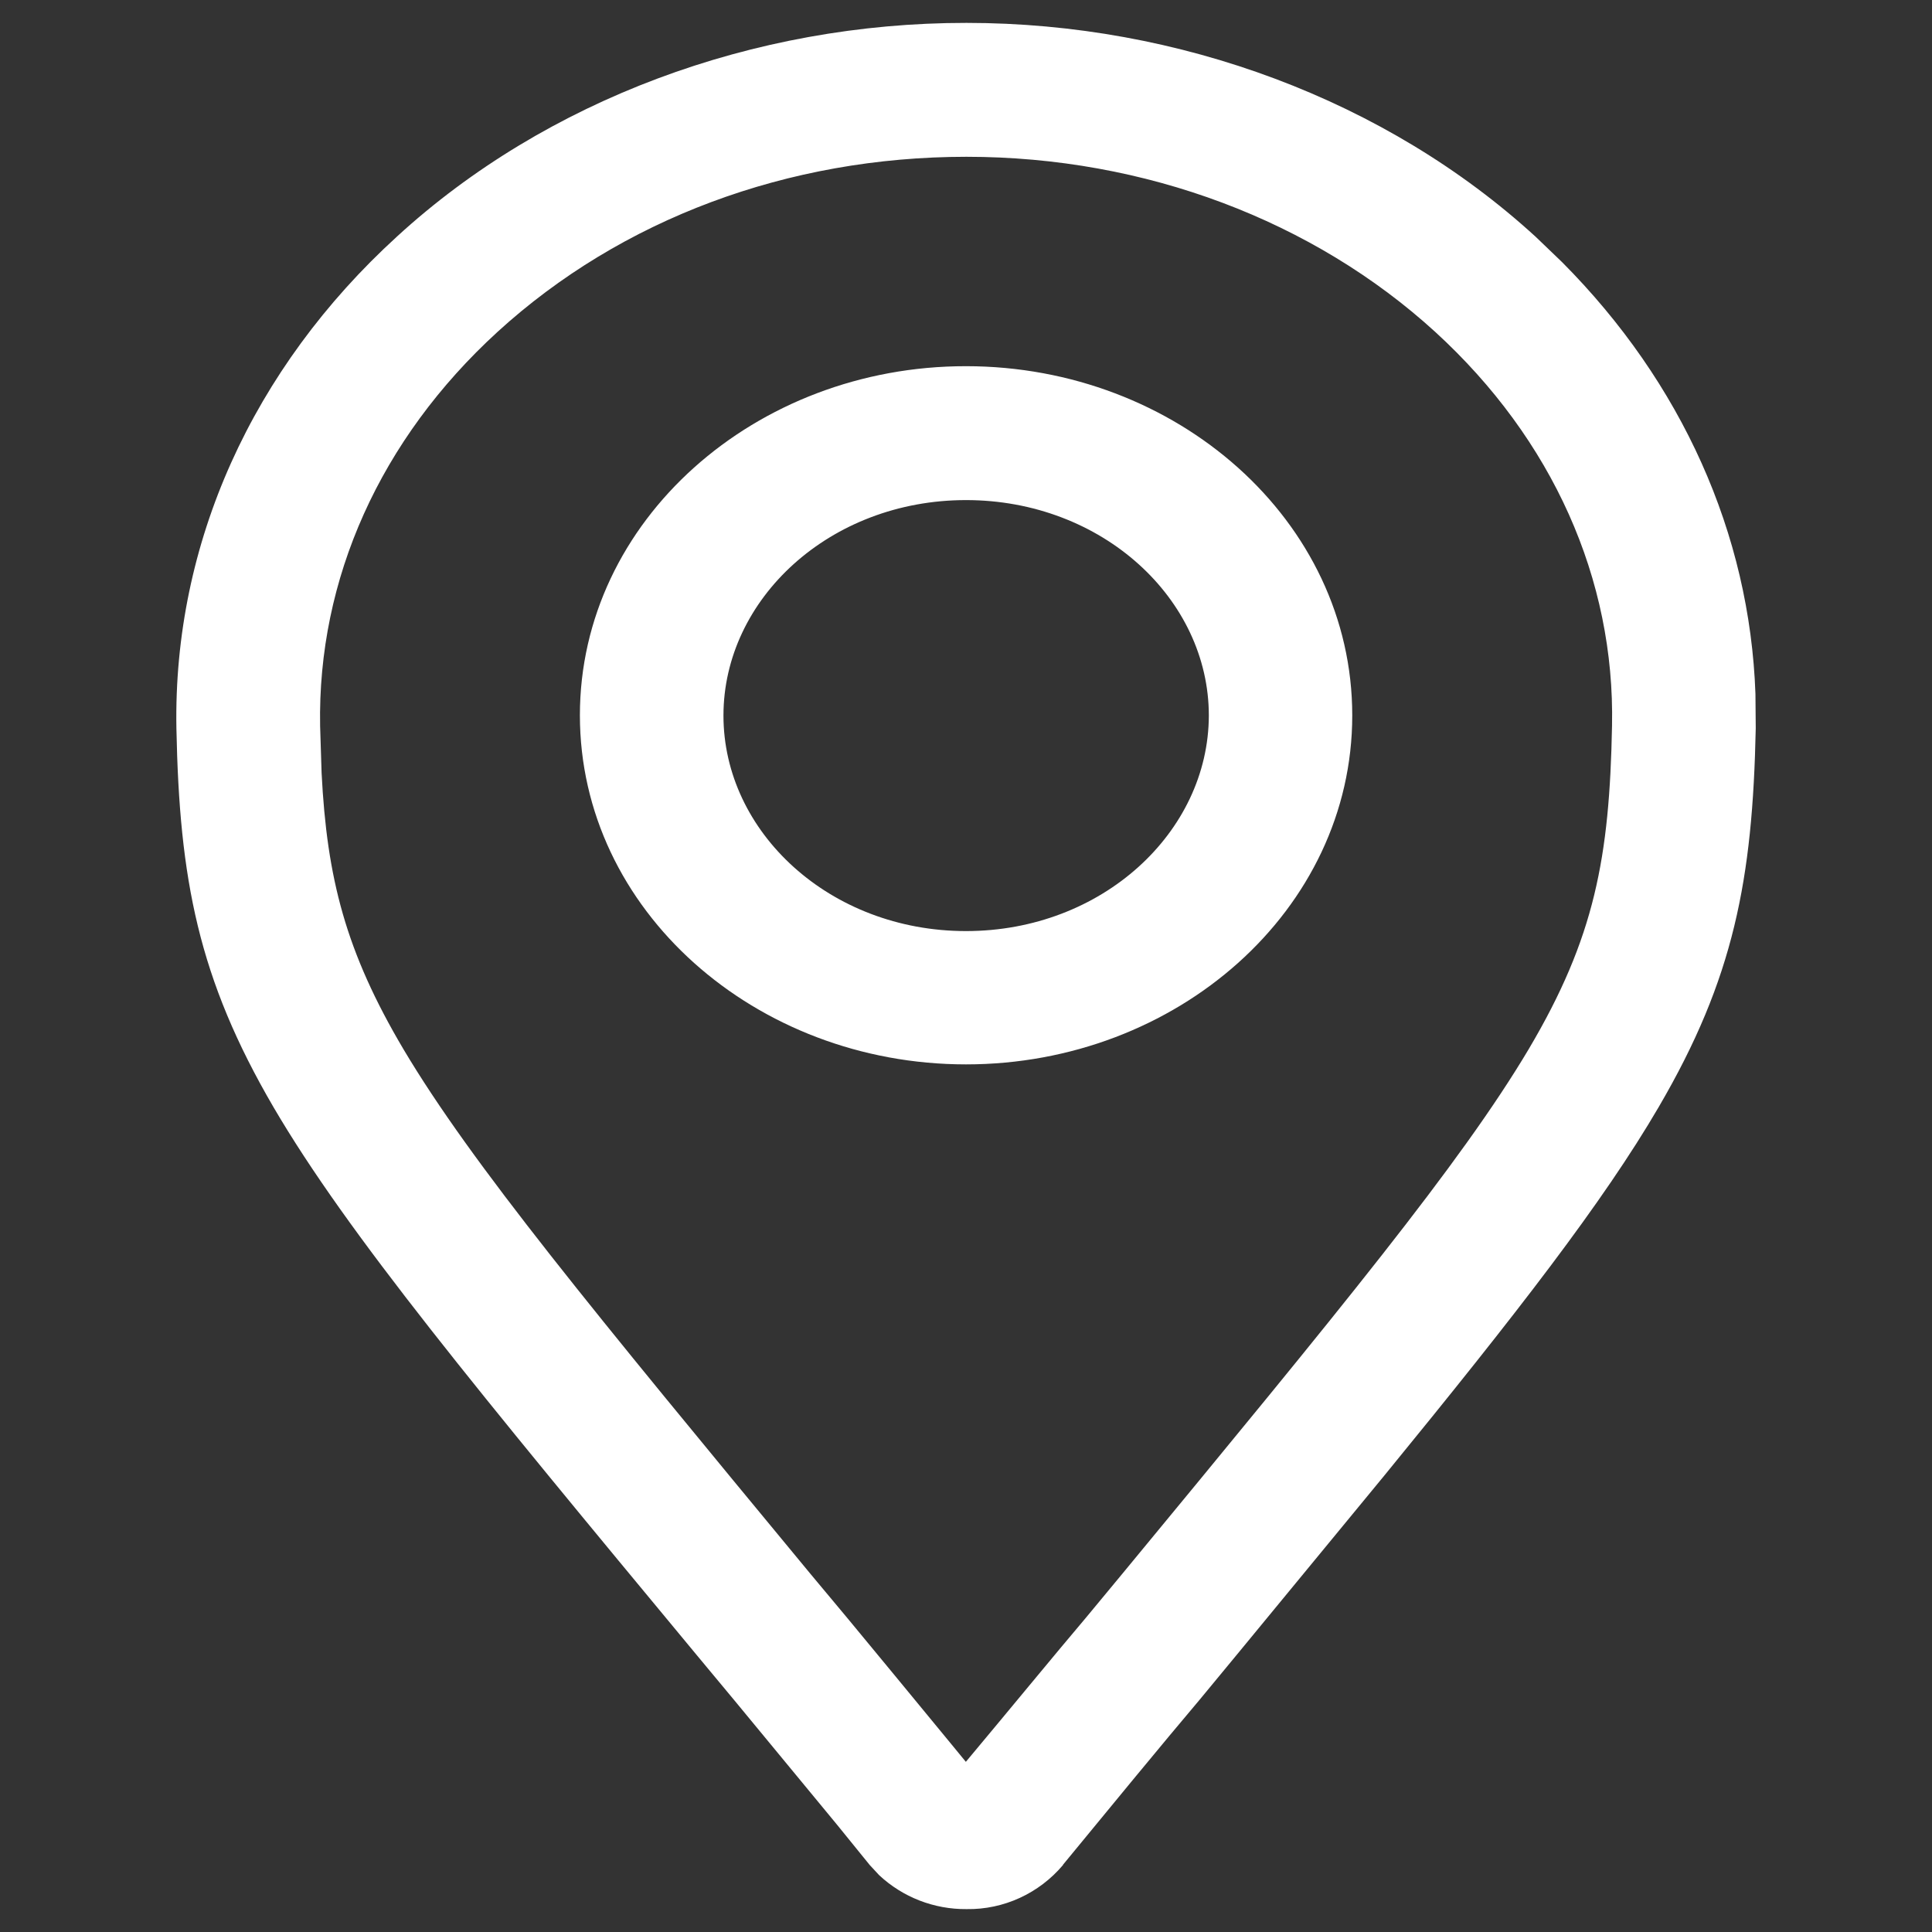 <?xml version="1.0" encoding="utf-8"?>
<!-- Generator: Adobe Illustrator 16.0.0, SVG Export Plug-In . SVG Version: 6.00 Build 0)  -->
<!DOCTYPE svg PUBLIC "-//W3C//DTD SVG 1.1//EN" "http://www.w3.org/Graphics/SVG/1.1/DTD/svg11.dtd">
<svg version="1.1" id="Layer_1" xmlns="http://www.w3.org/2000/svg" xmlns:xlink="http://www.w3.org/1999/xlink" x="0px" y="0px"
	 width="13px" height="13px" viewBox="0 0 13 13" enable-background="new 0 0 13 13" xml:space="preserve">
<rect x="0" y="0" width="13" height="13" fill="#333333" stroke="none"/>
<path fill="#FFFFFF" d="M6.503,0.154c1.434,0,2.83,0.523,3.831,1.44l0.177,0.17c0.806,0.81,1.263,1.827,1.301,2.905l0.002,0.232
	c-0.021,1.017-0.147,1.683-0.653,2.548c-0.373,0.639-0.953,1.387-1.844,2.477l-0.997,1.211l-0.247,0.299l0,0
	c-0.233,0.275-0.649,0.781-0.92,1.111v0.002c-0.161,0.191-0.399,0.301-0.649,0.297c-0.219,0.002-0.43-0.08-0.589-0.229l-0.063-0.068
	l-0.219-0.27l-0.695-0.842l-0.247-0.297C3.207,9.35,2.339,8.301,1.841,7.451C1.334,6.583,1.207,5.917,1.187,4.9
	C1.165,3.657,1.697,2.48,2.673,1.59C3.673,0.674,5.07,0.153,6.503,0.154L6.503,0.154z M6.503,1.055c-1.203,0-2.324,0.42-3.154,1.177
	C2.558,2.955,2.136,3.896,2.154,4.885l0.01,0.317c0.036,0.707,0.161,1.2,0.552,1.86c0.457,0.768,1.271,1.754,2.738,3.529
	l0.248,0.297c0.17,0.205,0.45,0.545,0.696,0.844l0.101,0.123c0.268-0.32,0.608-0.734,0.809-0.971l0.246-0.297
	c1.463-1.773,2.276-2.76,2.732-3.527c0.445-0.751,0.544-1.291,0.561-2.176c0.02-0.986-0.399-1.927-1.189-2.65
	C8.839,1.486,7.707,1.055,6.503,1.055L6.503,1.055z M6.5,2.464c1.417,0,2.599,1.039,2.599,2.35c0,1.31-1.182,2.348-2.599,2.348
	c-1.416,0-2.598-1.038-2.598-2.349C3.902,3.503,5.083,2.463,6.5,2.464L6.5,2.464z M6.5,3.365c-0.916,0-1.632,0.665-1.632,1.45
	c0,0.784,0.716,1.45,1.632,1.45s1.632-0.666,1.634-1.45C8.134,4.029,7.416,3.365,6.5,3.365z"/>
</svg>

